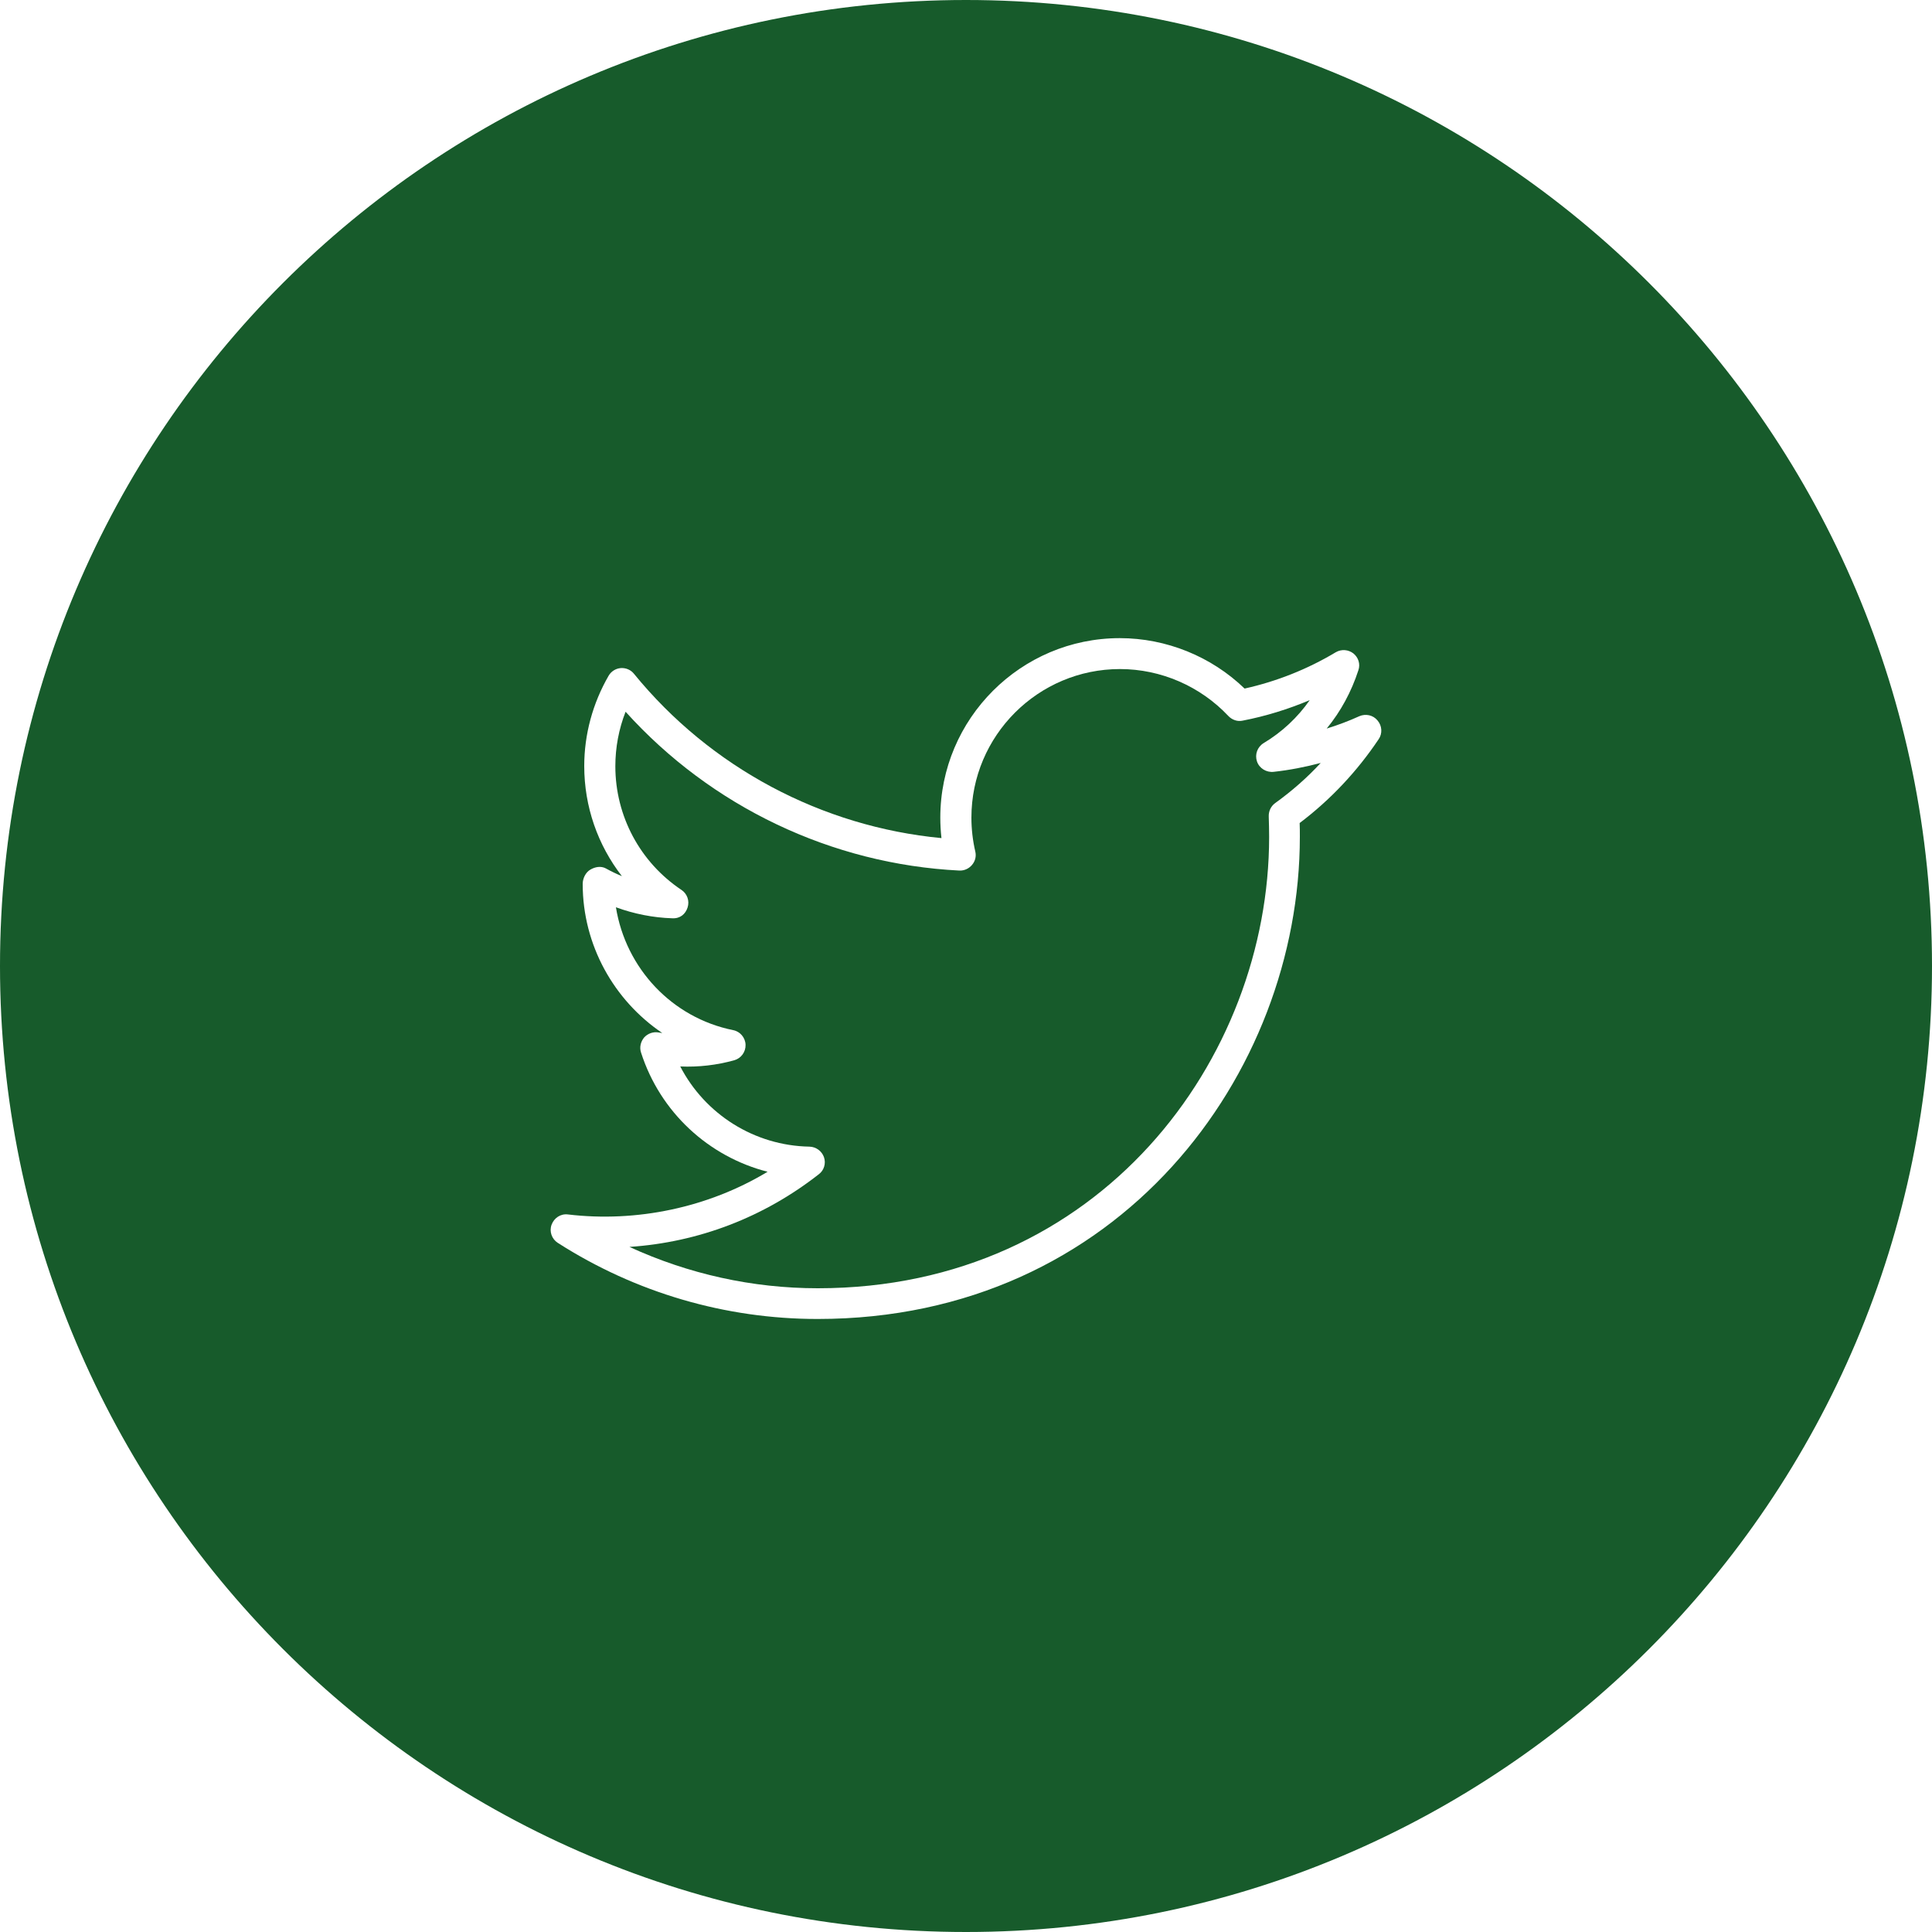 <?xml version="1.0" encoding="utf-8"?>
<!-- Generator: Adobe Illustrator 26.5.0, SVG Export Plug-In . SVG Version: 6.00 Build 0)  -->
<svg version="1.1" id="Ebene_1" xmlns="http://www.w3.org/2000/svg" xmlns:xlink="http://www.w3.org/1999/xlink" x="0px" y="0px"
	 viewBox="0 0 1000 1000" style="enable-background:new 0 0 1000 1000;" xml:space="preserve">
<style type="text/css">
	.st0{fill-rule:evenodd;clip-rule:evenodd;fill:#175B2B;}
</style>
<g>
	<path class="st0" d="M500,0C223.9,0,0,223.9,0,500s223.9,500,500,500s500-223.9,500-500S776.1,0,500,0z M713.6,382.6
		c-11.2,16.7-24.9,31.3-40.9,43.4c0.1,2.3,0.1,4.7,0.1,7.1c0,122.7-93.4,249.6-249.6,249.6c-47.7,0-94.2-13.6-134.5-39.4
		c-3.1-2-4.5-5.9-3.2-9.4c1.3-3.5,4.7-5.8,8.5-5.3c35.4,4.2,72.5-3.5,103.3-22.1c-30.5-7.8-55.6-30.8-65.5-61.7
		c-0.9-2.7-0.2-5.6,1.6-7.8c1.9-2.1,4.8-3.1,7.5-2.6c0.6,0.1,1.3,0.2,1.9,0.3c-25-16.9-41.2-45.5-41.2-77.2c0-2.8,1.5-6,4-7.4
		c2.4-1.4,5.4-2,8-0.6c2.7,1.5,5.4,2.8,8.3,4c-12.5-16.1-19.5-36-19.5-57c0-16.4,4.4-32.5,12.6-46.7c1.3-2.3,3.7-3.8,6.3-4
		c2.6-0.2,5.2,0.9,6.8,2.9c39.6,48.6,97.2,79.2,159.2,85.1c-0.4-3.5-0.6-7.1-0.6-10.6c0-51.2,41.7-92.9,92.9-92.9
		c24.1,0,47.4,9.5,64.6,26.1c16.6-3.7,32.5-10,47.2-18.8c2.9-1.7,6.5-1.4,9.1,0.6c2.6,2.1,3.7,5.5,2.6,8.7
		c-3.6,11.1-9.1,21.3-16.4,30.2c5.8-1.8,11.4-3.9,16.9-6.4c3.3-1.4,7.1-0.6,9.4,2.2C715.4,375.7,715.6,379.7,713.6,382.6z"/>
	<path class="st0" d="M650.6,394.1c-1.2-3.6,0.2-7.5,3.5-9.5c9.5-5.7,17.6-13.3,23.8-22.2c-11.2,4.7-22.8,8.3-34.7,10.6
		c-2.7,0.6-5.5-0.4-7.4-2.4c-14.5-15.4-34.9-24.3-56.1-24.3c-42.4,0-76.9,34.5-76.9,76.9c0,6,0.7,11.9,2,17.5c0.6,2.5,0,5-1.7,7
		c-1.6,1.9-4,3-6.5,2.9c-66.2-3.3-128.5-33.1-172.8-82.2c-3.5,8.9-5.3,18.5-5.3,28.2c0,25.8,12.8,49.7,34.2,64c3,2,4.3,5.7,3.2,9.1
		c-1.1,3.4-3.8,5.8-7.9,5.6c-10-0.3-19.9-2.3-29.2-5.7c5.1,31.6,29,57.2,60.7,63.6c3.6,0.7,6.3,3.9,6.4,7.6c0.1,3.7-2.3,7-5.9,8
		c-9,2.5-18.4,3.6-27.9,3.2c12.8,24.7,38.3,41,66.9,41.5c3.4,0.1,6.4,2.3,7.5,5.5c1.1,3.2,0,6.8-2.7,8.8
		c-28.5,22.3-62.2,35.2-98,37.6c30.5,14,63.6,21.4,97.5,21.4c146.2,0,233.6-118.8,233.6-233.6c0-3.5-0.1-7.1-0.2-10.6
		c-0.1-2.7,1.1-5.3,3.3-6.9c8.6-6.2,16.5-13.1,23.6-20.8c-8,2.1-16.1,3.7-24.4,4.6C655.5,399.9,651.8,397.7,650.6,394.1z"/>
</g>
</svg>
